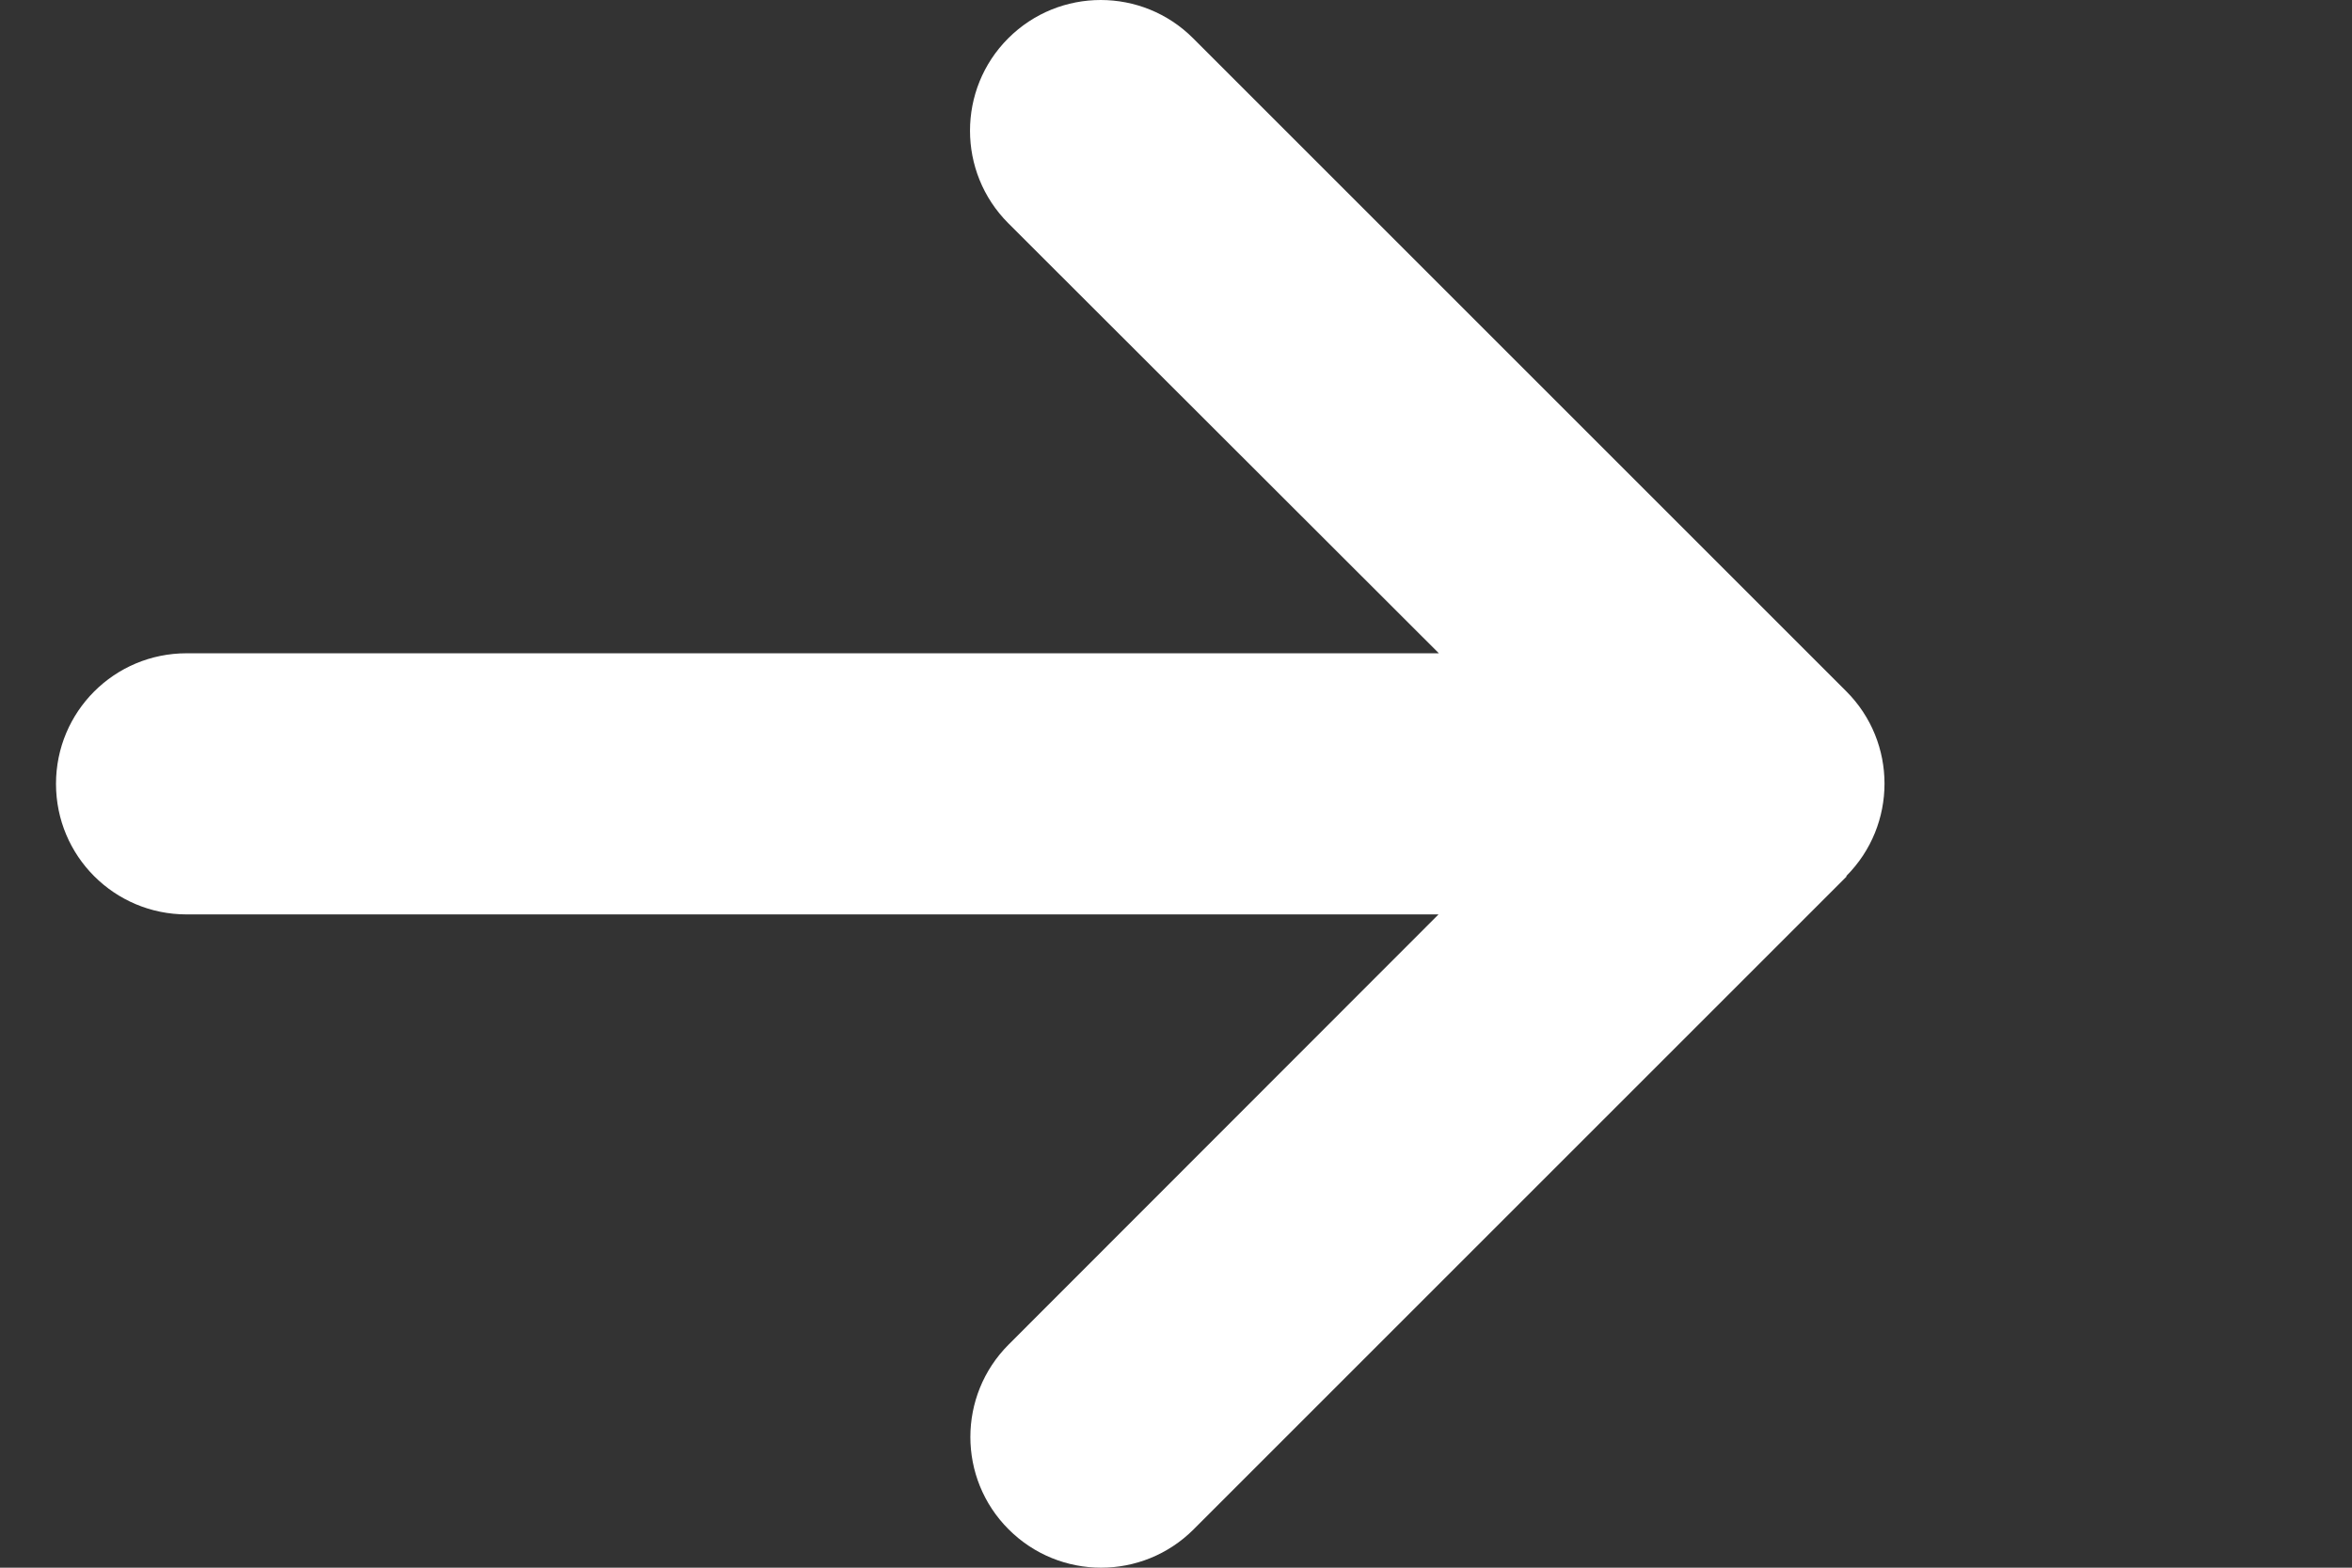 <?xml version="1.0" encoding="utf-8"?>
<svg xmlns="http://www.w3.org/2000/svg" fill="none" height="100%" overflow="visible" preserveAspectRatio="none" style="display: block;" viewBox="0 0 21 14" width="100%">
<rect x="0" y="0" width="21" height="14" fill="#333333" stroke="none"/>
<g id="Frame 350">
<path d="M16.484 7.824C16.94 7.368 16.94 6.628 16.484 6.173L10.653 0.342C10.198 -0.114 9.458 -0.114 9.002 0.342C8.547 0.797 8.547 1.537 9.002 1.993L12.847 5.834H1.666C1.021 5.834 0.5 6.355 0.5 7C0.5 7.645 1.021 8.166 1.666 8.166H12.844L9.006 12.007C8.55 12.463 8.55 13.203 9.006 13.658C9.462 14.114 10.201 14.114 10.657 13.658L16.488 7.827L16.484 7.824Z" fill="white" id="Vector"/>
</g>
</svg>